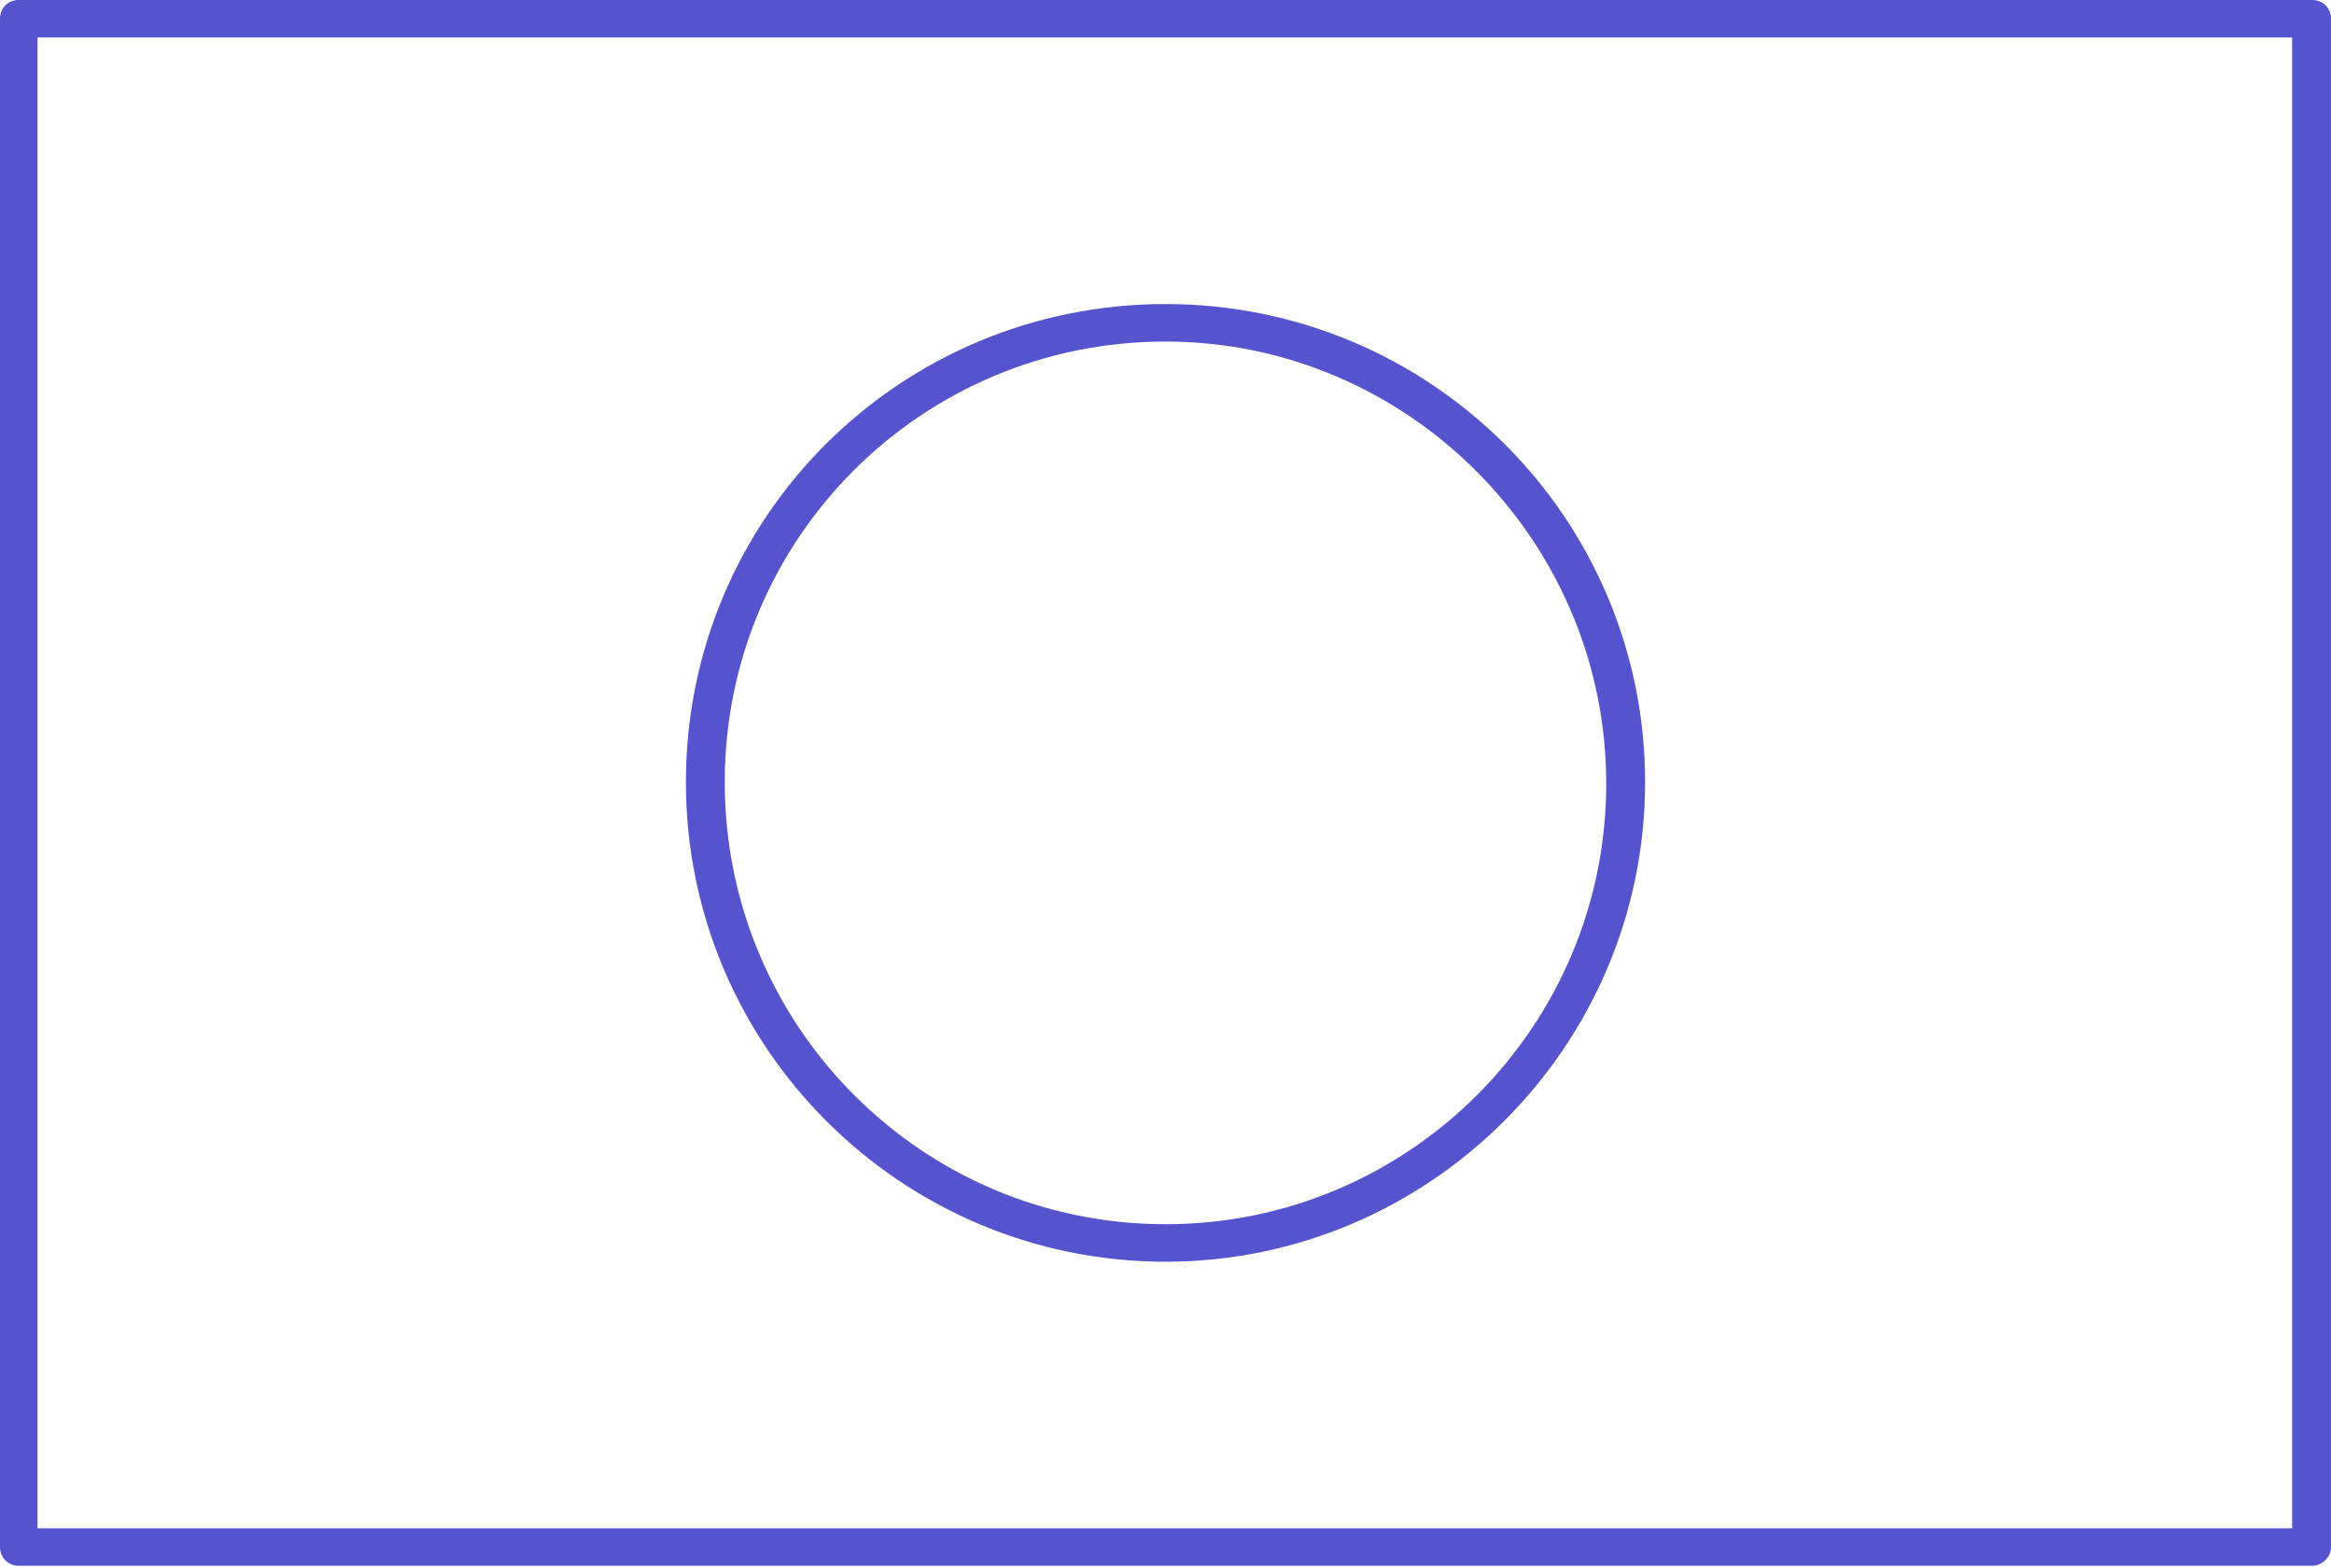 <?xml version="1.0" encoding="utf-8"?>
<!-- Generator: Adobe Illustrator 24.2.1, SVG Export Plug-In . SVG Version: 6.00 Build 0)  -->
<svg version="1.1" id="Layer_1" xmlns="http://www.w3.org/2000/svg" xmlns:xlink="http://www.w3.org/1999/xlink" x="0px" y="0px"
	 viewBox="0 0 174 117.1" style="enable-background:new 0 0 174 117.1;" xml:space="preserve">
<style type="text/css">
	.st0{fill:#5553CE;}
</style>
<g>
	<g>
		<g id="XMLID_1531_">
			<g id="XMLID_1534_">
				<path class="st0" d="M172.6,116.9H1.4c-0.8,0-1.4-0.6-1.4-1.4V1.4C0,0.6,0.6,0,1.4,0h171.2c0.8,0,1.4,0.6,1.4,1.4v114.1
					C174,116.3,173.3,116.9,172.6,116.9z M2.8,114.1h168.3V2.8H2.8V114.1z"/>
			</g>
			<g id="XMLID_1533_">
				<path class="st0" d="M87,94.2c-19.7,0-35.8-16-35.8-35.8s16-35.7,35.8-35.7s35.8,16,35.8,35.7S106.7,94.2,87,94.2z M87,25.5
					c-18.2,0-32.9,14.7-32.9,32.9S68.8,91.4,87,91.4s32.9-14.8,32.9-32.9S105.1,25.5,87,25.5z"/>
			</g>
		</g>
	</g>
</g>
</svg>

